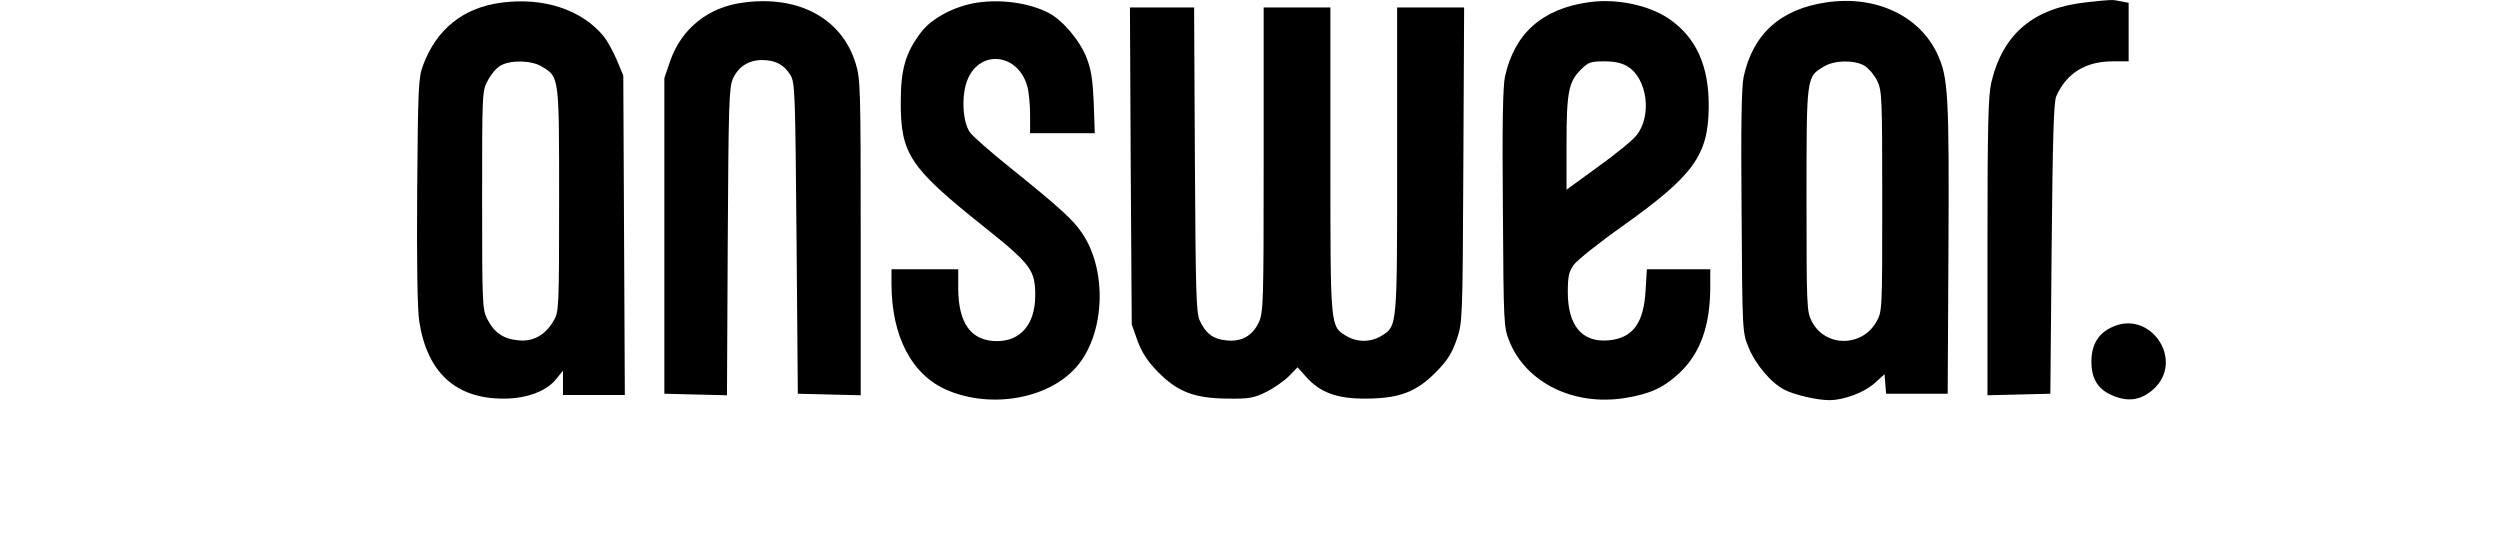<?xml version="1.0" encoding="UTF-8"?>
<ns0:svg xmlns:ns0="http://www.w3.org/2000/svg" version="1.0" width="150" height="32" viewBox="0 0 150 32" preserveAspectRatio="xMidYMid meet">
    <ns0:g transform="translate(25,-0.015) scale(0.154)"><ns0:g transform="translate(0,156) scale(0.1,-0.1)" fill="#000" stroke="none">
        <ns0:path d="M332 1549 c-149 -19 -254 -102 -307 -244 -18 -46 -20 -89 -23 -489                 -2 -287 1 -463 8 -509 31 -200 143 -302 330 -301 89 0 167 29 205 78 l25 31 0                 -47 0 -48 120 0 121 0 -3 623 -3 622 -26 62 c-14 33 -37 74 -50 90 -85 104                 -233 153 -397 132z m155 -249 c69 -41 68 -36 68 -520 0 -421 -1 -436 -21 -470                 -32 -56 -80 -83 -137 -77 -59 5 -95 30 -122 83 -19 37 -20 59 -20 464 0 422 0                 425 23 467 12 23 34 49 50 57 39 22 120 20 159 -4z" />
        <ns0:path d="M1273 1549 c-136 -17 -241 -101 -285 -227 l-23 -67 0 -615 0 -615                 122 -3 122 -3 3 598 c3 533 5 602 20 635 21 47 61 73 114 73 52 0 85 -18 110                 -58 18 -30 19 -63 24 -637 l5 -605 123 -3 122 -3 0 615 c0 588 -1 617 -20 679                 -54 174 -221 265 -437 236z" />
        <ns0:path d="M2185 1549 c-87 -13 -178 -60 -220 -116 -60 -79 -79 -142 -79 -273 0                 -200 34 -253 320 -481 188 -150 204 -172 204 -271 0 -111 -56 -178 -149 -178                 -100 0 -150 68 -151 203 l0 77 -130 0 -130 0 0 -57 c0 -204 79 -355 217 -414                 176 -75 404 -32 510 98 106 131 113 373 14 516 -35 51 -84 96 -280 254 -74 59                 -144 121 -155 136 -30 41 -35 150 -8 210 51 115 196 96 231 -30 6 -21 11 -71                 11 -110 l0 -73 126 0 126 0 -4 118 c-4 90 -10 131 -28 176 -26 67 -94 148                 -150 176 -73 37 -180 53 -275 39z" />
        <ns0:path d="M4564 1550 c-180 -26 -287 -122 -324 -290 -8 -39 -11 -185 -8 -515 3                 -453 3 -461 26 -517 65 -160 249 -251 448 -220 99 16 152 40 214 98 81 76 120                 184 120 336 l0 68 -124 0 -123 0 -5 -83 c-7 -127 -50 -186 -145 -194 -102 -9                 -158 57 -158 187 0 62 4 80 23 107 13 18 98 86 190 151 277 197 334 276 336                 462 2 162 -49 275 -158 348 -79 52 -204 78 -312 62z m154 -250 c77 -47 96                 -193 34 -269 -16 -20 -84 -75 -151 -123 l-121 -88 0 178 c0 200 8 242 55 289                 30 30 39 33 92 33 41 0 68 -6 91 -20z" />
        <ns0:path d="M5494 1550 c-180 -26 -287 -122 -324 -290 -8 -40 -11 -187 -8 -525 3                 -468 3 -470 27 -529 27 -67 88 -139 141 -166 40 -20 126 -40 174 -40 57 0 136                 30 176 66 l39 35 3 -38 3 -38 120 0 120 0 3 565 c3 598 -1 666 -42 756 -69                 151 -240 232 -432 204z m147 -247 c16 -10 38 -36 49 -58 19 -39 20 -63 20                 -471 0 -426 0 -429 -23 -469 -56 -99 -199 -99 -251 1 -20 38 -21 55 -21 474 0                 484 -1 479 68 520 41 25 118 26 158 3z" />
        <ns0:path d="M6505 1550 c-206 -22 -325 -123 -370 -312 -12 -52 -15 -166 -15 -641                 l0 -578 123 3 122 3 5 565 c4 427 8 572 18 594 40 90 114 136 220 136 l62 0 0                 114 0 114 -31 6 c-34 7 -33 7 -134 -4z" />
        <ns0:path d="M2782 913 l4 -618 23 -65 c18 -47 39 -79 80 -121 76 -77 142 -102                 271 -103 84 -1 101 2 150 26 30 15 70 43 89 62 l33 34 34 -38 c55 -61 121 -85                 234 -84 130 1 195 26 272 104 45 46 61 72 80 126 23 69 23 72 26 682 l3 612                 -131 0 -130 0 0 -595 c0 -657 1 -646 -62 -685 -42 -25 -94 -25 -136 0 -63 39                 -62 28 -62 685 l0 595 -130 0 -130 0 0 -592 c0 -561 -1 -595 -19 -635 -25 -53                 -68 -77 -128 -70 -50 5 -79 27 -102 77 -14 31 -16 108 -19 628 l-3 592 -125 0                 -125 0 3 -617z" />
        <ns0:path d="M6602 283 c-52 -25 -77 -69 -77 -133 0 -70 28 -112 90 -135 57 -22                 104 -14 150 26 127 112 -11 317 -163 242z" />
    </ns0:g>
</ns0:g></ns0:svg>